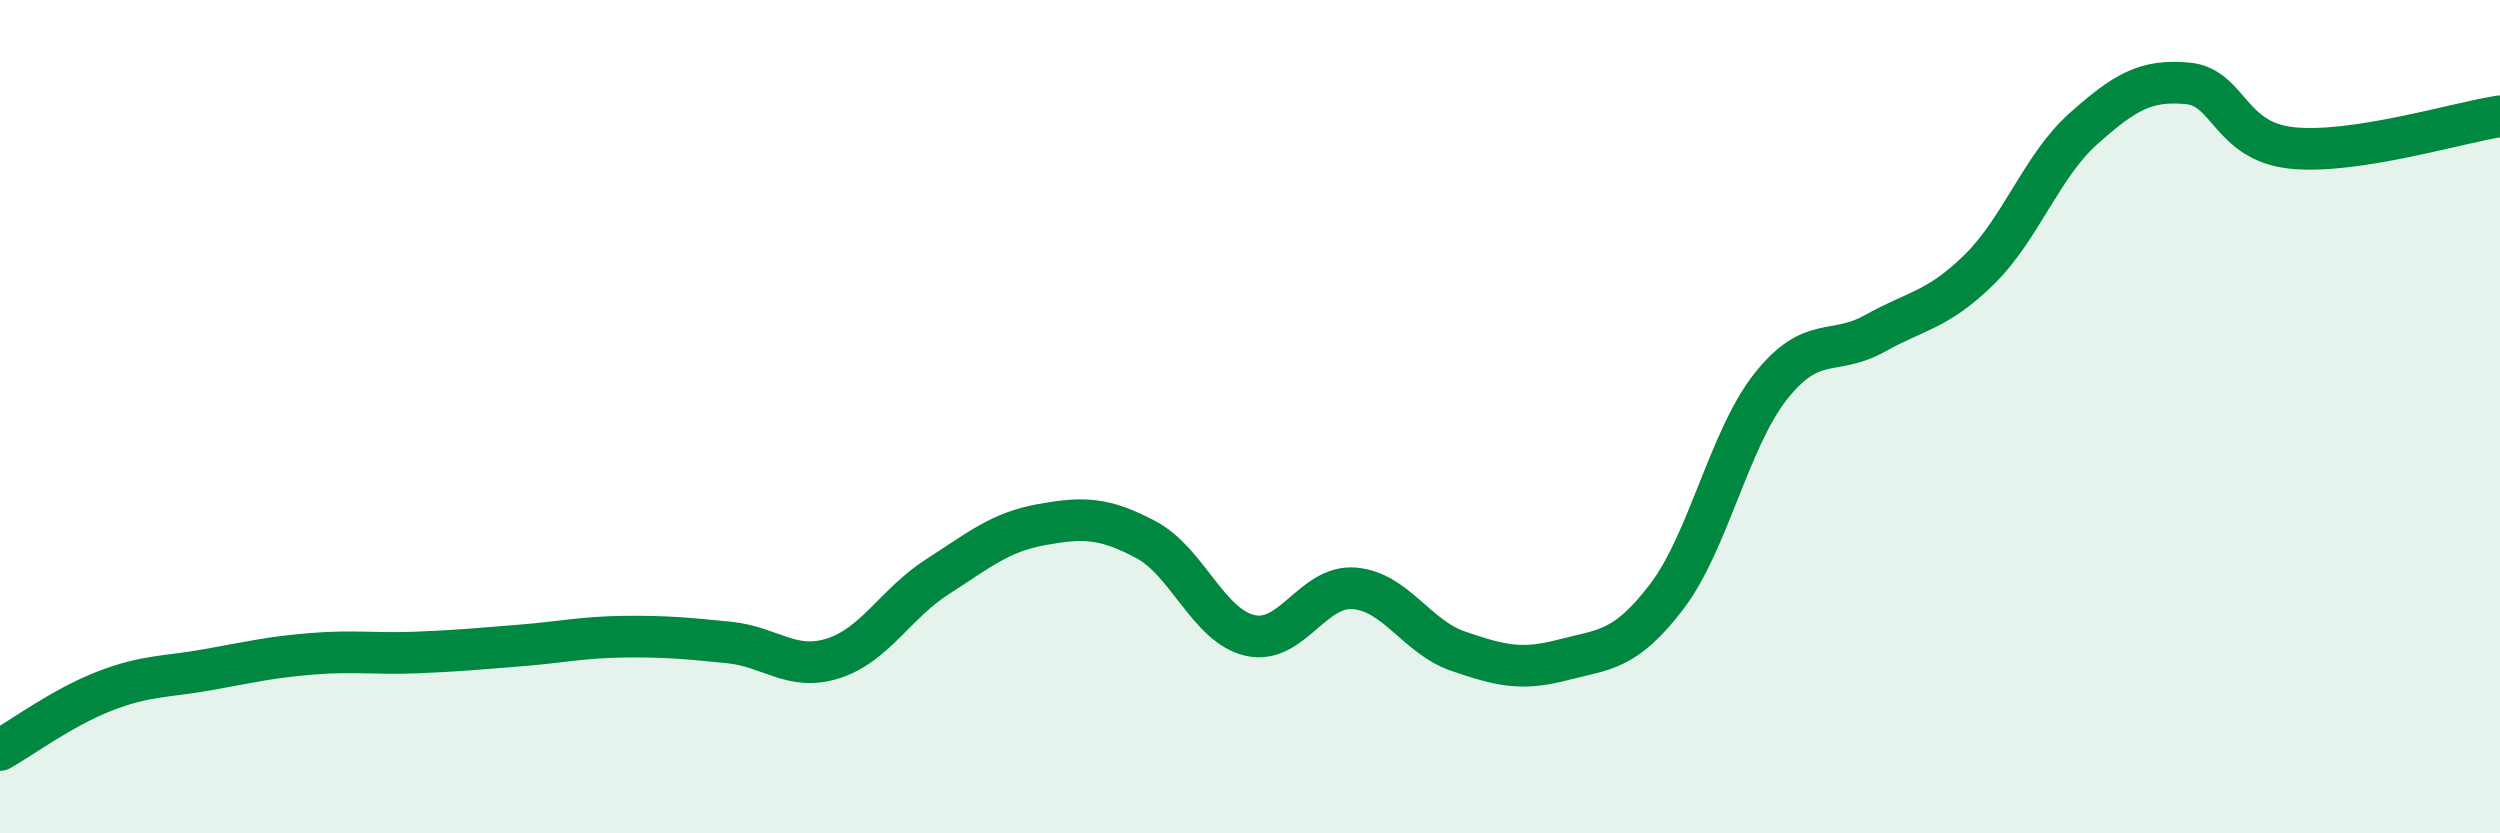 
    <svg width="60" height="20" viewBox="0 0 60 20" xmlns="http://www.w3.org/2000/svg">
      <path
        d="M 0,18 C 0.5,17.72 1.5,16.98 2.5,16.59 C 3.5,16.2 4,16.25 5,16.07 C 6,15.89 6.5,15.77 7.5,15.69 C 8.5,15.61 9,15.7 10,15.66 C 11,15.62 11.5,15.57 12.5,15.49 C 13.5,15.41 14,15.29 15,15.28 C 16,15.27 16.5,15.32 17.5,15.42 C 18.5,15.52 19,16.12 20,15.8 C 21,15.48 21.5,14.48 22.5,13.84 C 23.5,13.2 24,12.77 25,12.59 C 26,12.41 26.5,12.42 27.5,12.95 C 28.5,13.48 29,15.02 30,15.25 C 31,15.48 31.5,14.04 32.5,14.12 C 33.5,14.2 34,15.29 35,15.63 C 36,15.97 36.5,16.1 37.5,15.84 C 38.5,15.58 39,15.63 40,14.32 C 41,13.01 41.5,10.53 42.5,9.27 C 43.5,8.01 44,8.56 45,8 C 46,7.44 46.5,7.45 47.5,6.47 C 48.5,5.49 49,3.98 50,3.09 C 51,2.2 51.5,1.91 52.5,2 C 53.5,2.09 53.5,3.39 55,3.55 C 56.5,3.71 59,2.94 60,2.79L60 20L0 20Z"
        fill="#008740"
        opacity="0.1"
        stroke-linecap="round"
        stroke-linejoin="round"
      />
      <path
        d="M 0,18 C 0.5,17.72 1.5,16.98 2.5,16.59 C 3.5,16.2 4,16.25 5,16.07 C 6,15.89 6.5,15.77 7.5,15.69 C 8.5,15.61 9,15.7 10,15.66 C 11,15.62 11.5,15.57 12.5,15.49 C 13.5,15.41 14,15.29 15,15.28 C 16,15.27 16.5,15.32 17.5,15.42 C 18.5,15.52 19,16.12 20,15.8 C 21,15.48 21.5,14.48 22.5,13.84 C 23.5,13.2 24,12.77 25,12.59 C 26,12.41 26.5,12.42 27.5,12.95 C 28.5,13.48 29,15.02 30,15.25 C 31,15.48 31.5,14.04 32.5,14.12 C 33.5,14.2 34,15.29 35,15.63 C 36,15.97 36.5,16.1 37.5,15.84 C 38.5,15.58 39,15.63 40,14.32 C 41,13.01 41.5,10.53 42.5,9.27 C 43.5,8.01 44,8.56 45,8 C 46,7.44 46.5,7.45 47.5,6.47 C 48.5,5.49 49,3.98 50,3.09 C 51,2.2 51.5,1.91 52.5,2 C 53.5,2.09 53.5,3.39 55,3.55 C 56.5,3.71 59,2.94 60,2.79"
        stroke="#008740"
        stroke-width="1"
        fill="none"
        stroke-linecap="round"
        stroke-linejoin="round"
      />
    </svg>
  